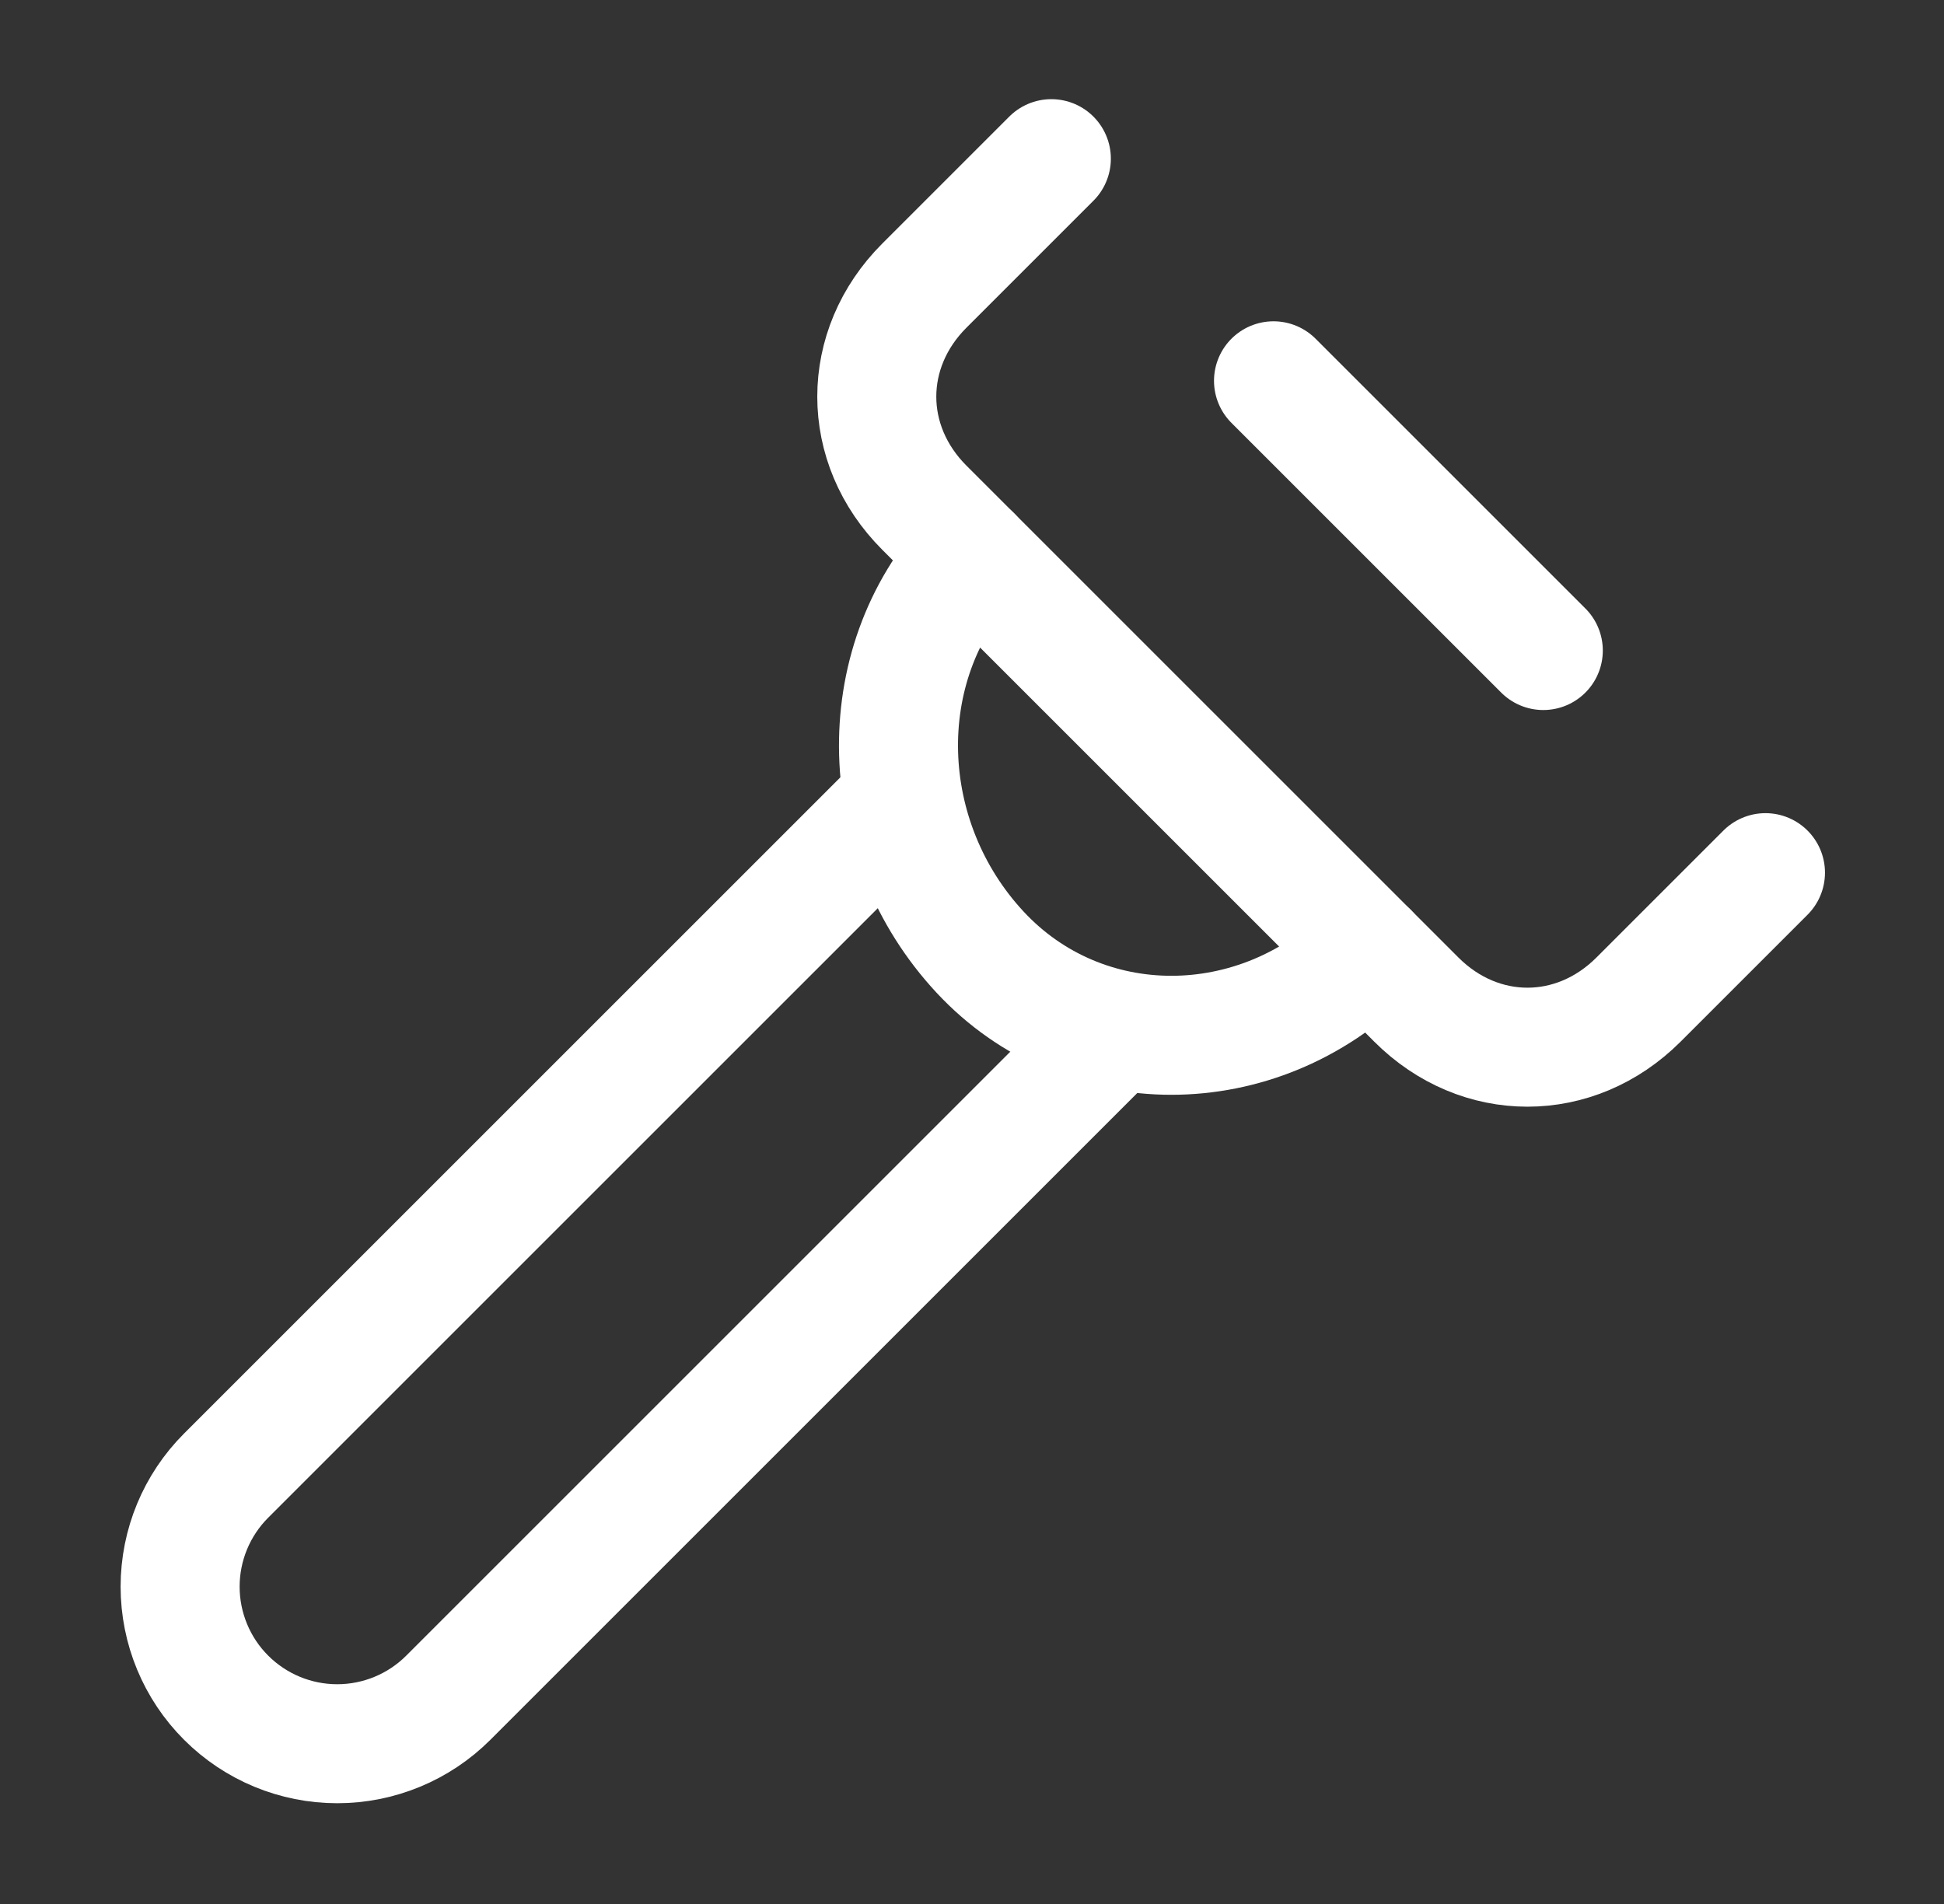 <svg width="49" height="48" viewBox="0 0 49 48" fill="none" xmlns="http://www.w3.org/2000/svg">
<rect x="0" y="0" width="49" height="48" fill="#333333" stroke="none"/>
<path d="M44.5 22L41.3 25.2C39.7 26.8 37.3 26.8 35.7 25.2L23.3 12.8C21.7 11.2 21.7 8.8 23.3 7.2L26.5 4M32.1 9.6L38.9 16.4" stroke="white" stroke-width="3" stroke-linecap="round" stroke-linejoin="round"/>
<path d="M34.5 24C31.7 26.8 27.3 26.8 24.7 24C22.1 21.2 21.9 16.8 24.5 14" stroke="white" stroke-width="3" stroke-linecap="round" stroke-linejoin="round"/>
<path d="M22.7 20.2L5.7 37.2C4.957 37.943 4.54 38.95 4.54 40C4.54 41.05 4.957 42.058 5.7 42.8C6.443 43.543 7.45 43.96 8.5 43.96C9.55 43.96 10.557 43.543 11.3 42.8L28.1 26" stroke="white" stroke-width="3" stroke-linecap="round" stroke-linejoin="round"/>
</svg>
